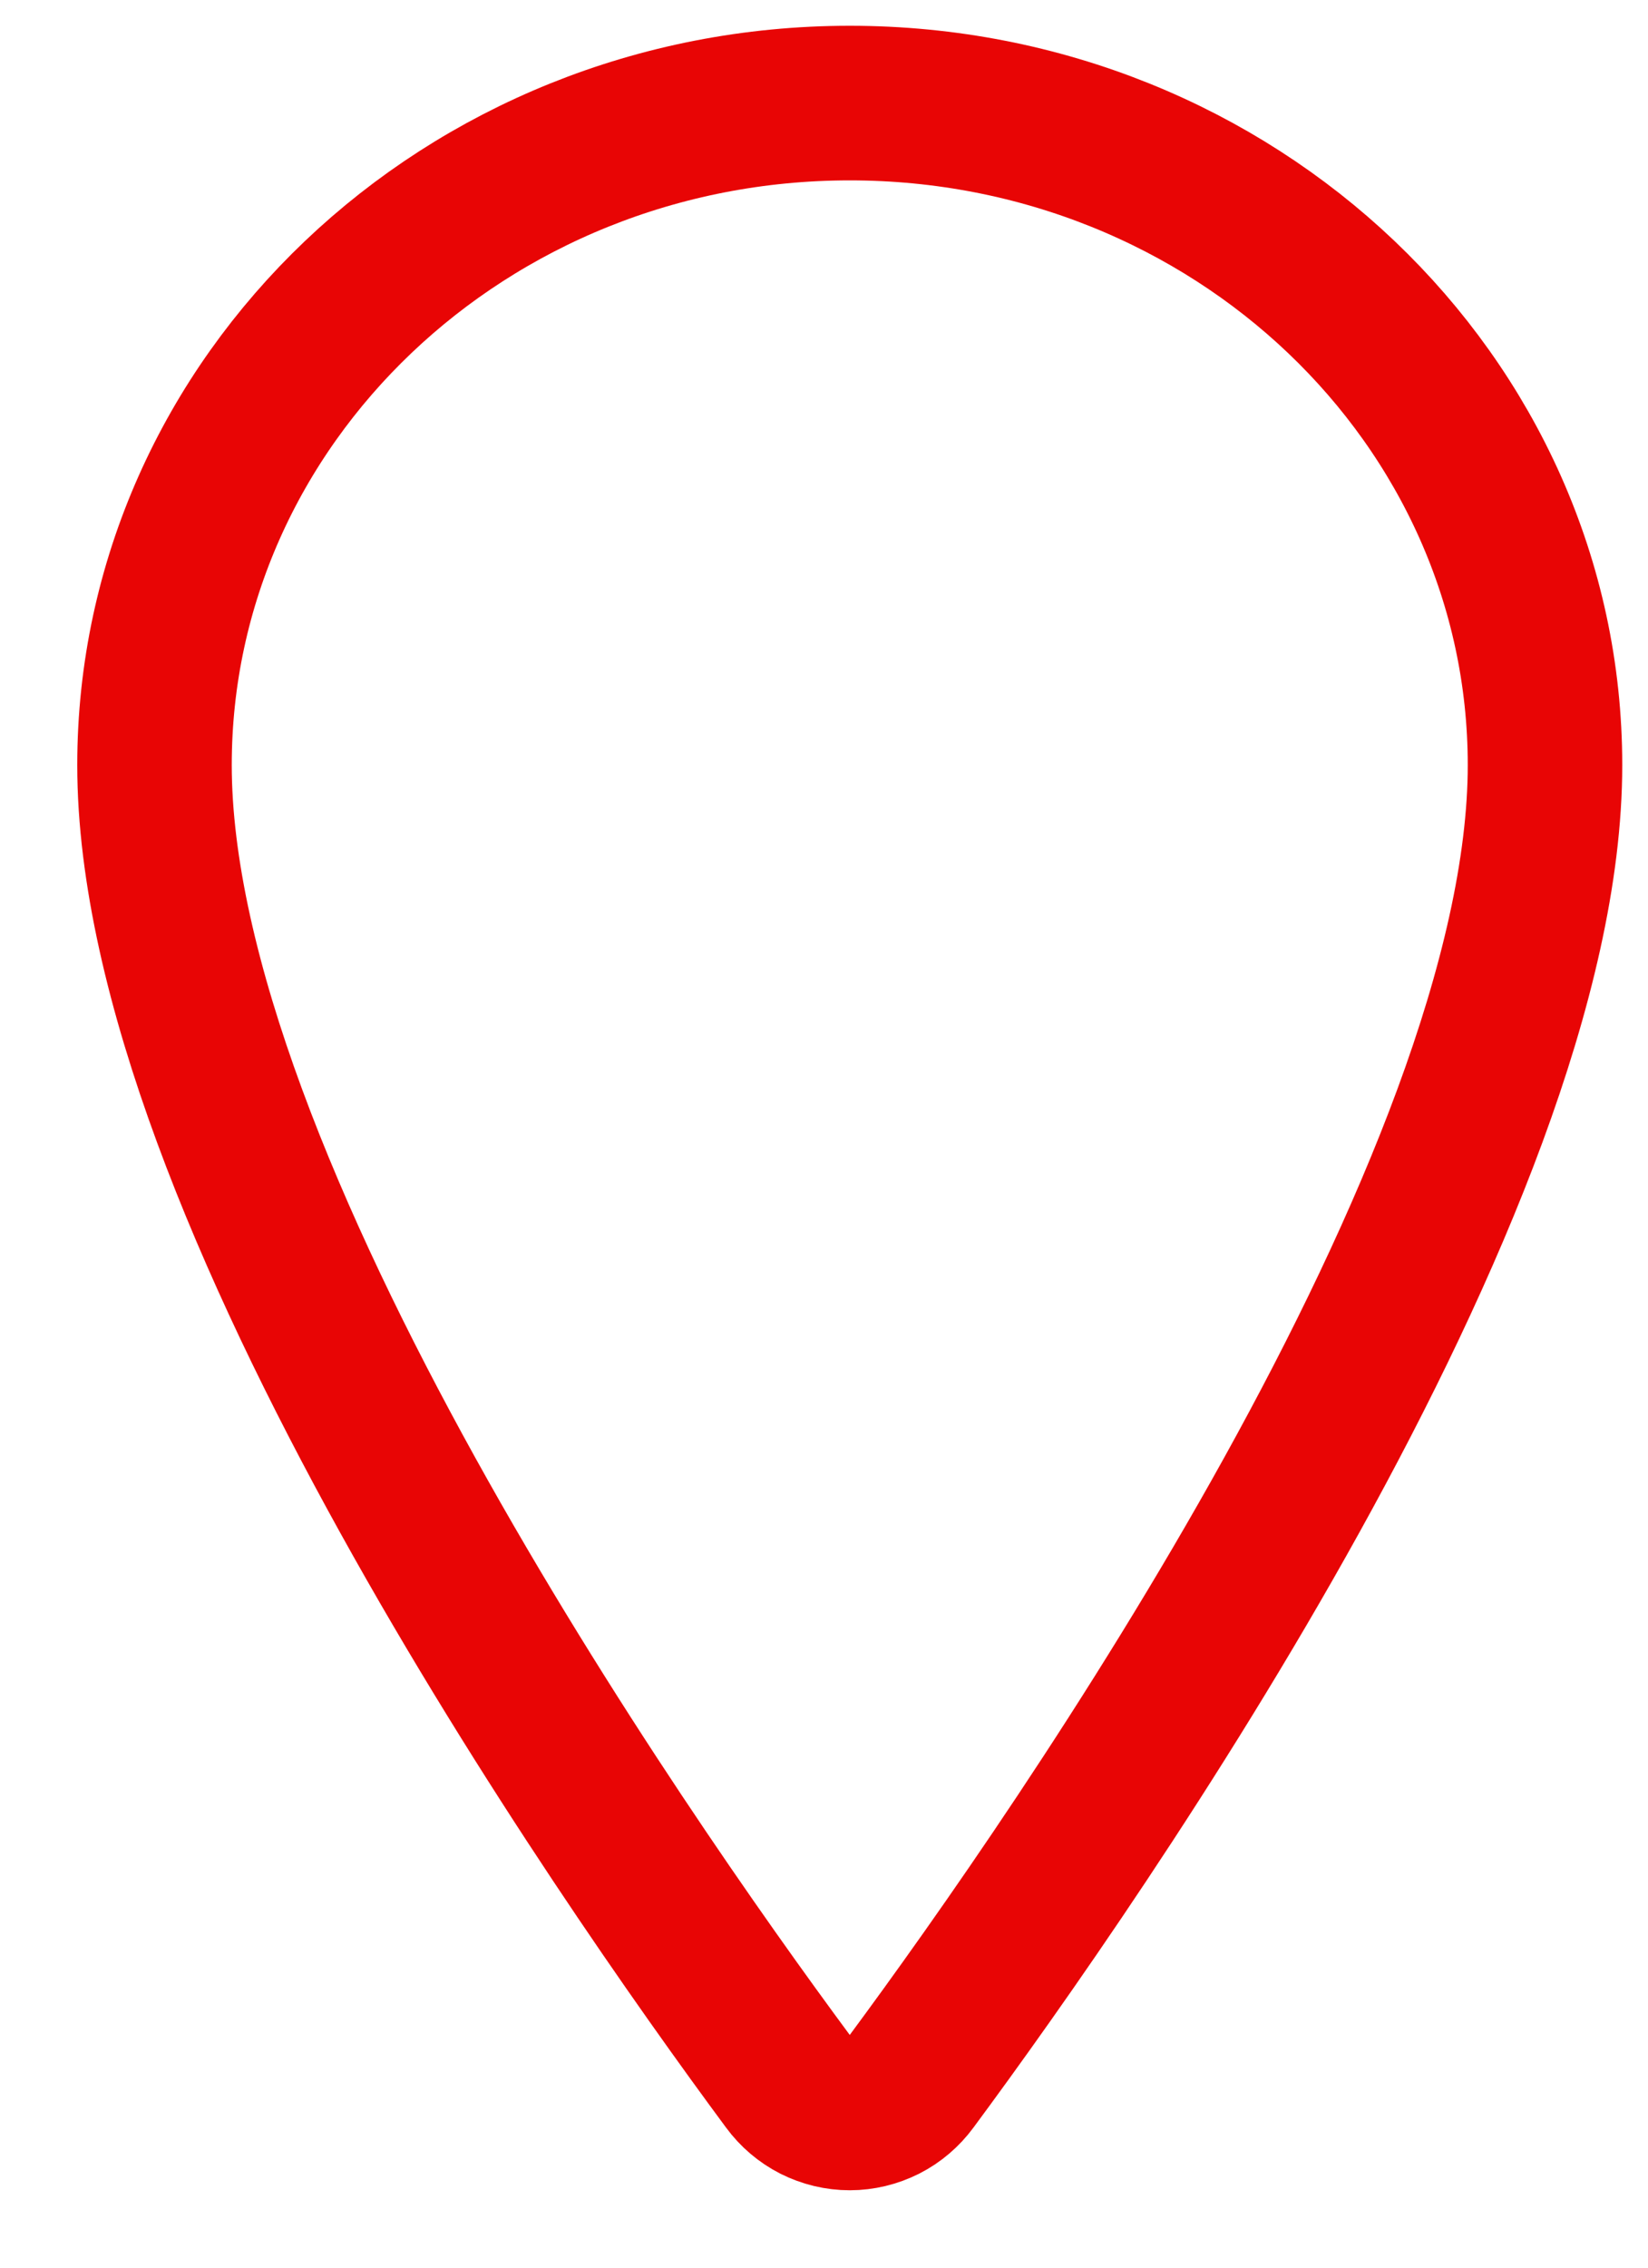 <svg xmlns="http://www.w3.org/2000/svg" width="16" height="22" viewBox="0 0 16 22" fill="none">
  <path d="M8.25 1C11.977 1 15 3.878 15 7.422C15 11.5 10.5 17.963 8.848 20.195C8.779 20.289 8.689 20.366 8.585 20.419C8.481 20.471 8.367 20.499 8.25 20.499C8.133 20.499 8.019 20.471 7.915 20.419C7.811 20.366 7.721 20.289 7.652 20.195C6 17.964 1.5 11.503 1.5 7.422C1.5 3.878 4.523 1 8.25 1Z" stroke="#E80505" stroke-width="1.5" stroke-linecap="round" stroke-linejoin="round"/>
</svg>
